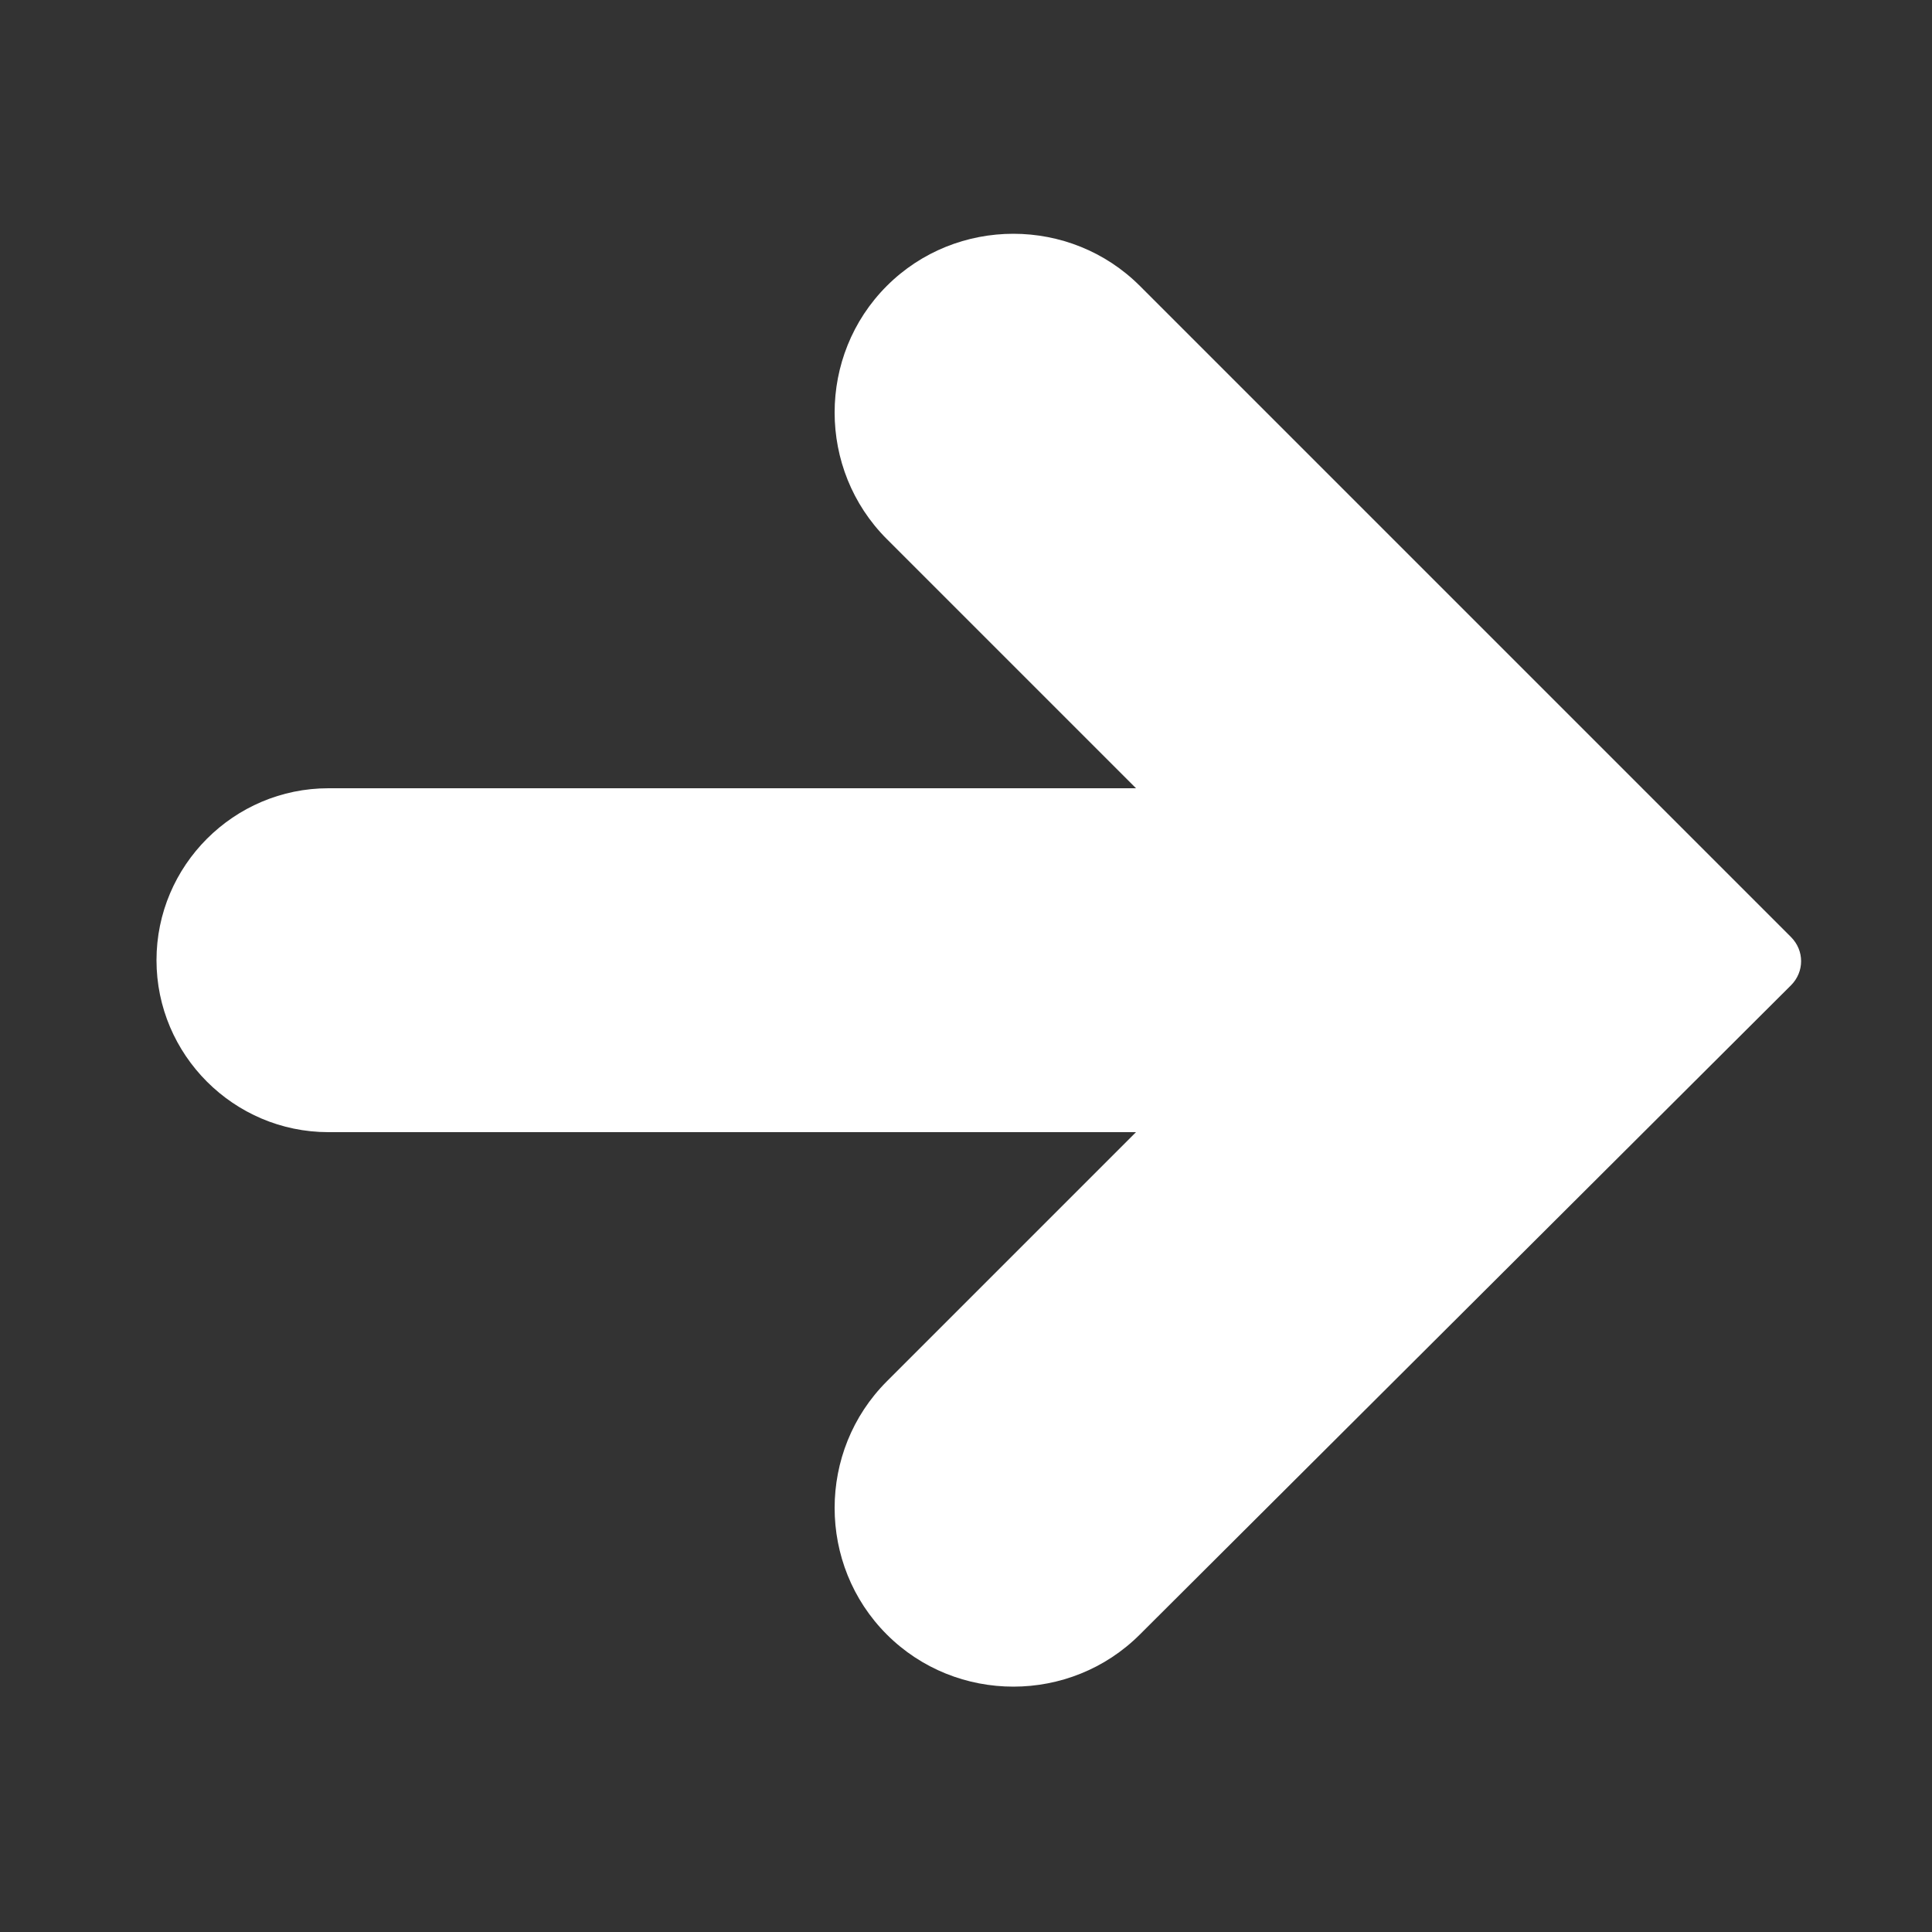 <?xml version="1.0" encoding="utf-8"?>
<!-- Generator: Adobe Illustrator 22.0.0, SVG Export Plug-In . SVG Version: 6.00 Build 0)  -->
<svg version="1.1" id="Layer_1" xmlns="http://www.w3.org/2000/svg" xmlns:xlink="http://www.w3.org/1999/xlink" x="0px" y="0px"
	 viewBox="0 0 100 100" style="enable-background:new 0 0 100 100;" xml:space="preserve">
<rect x="0" y="0" width="100" height="100" fill="#333333" stroke="none"/>
<style type="text/css">
	.st0{fill:#FFFFFF;}
</style>
<path class="st0" d="M59,14.8c-3.6-3.6-9.5-3.6-13.1,0s-3.6,9.5,0,13.1l12.9,12.9H17c-4.9,0-8.9,4-8.9,8.9c0,4.9,4,8.9,8.9,8.9h41.8
	L45.9,71.5c-3.6,3.6-3.6,9.5,0,13.1c3.6,3.6,9.5,3.6,13.1,0L92.7,51c0.7-0.7,0.7-1.8,0-2.5L59,14.8z"/>
</svg>
